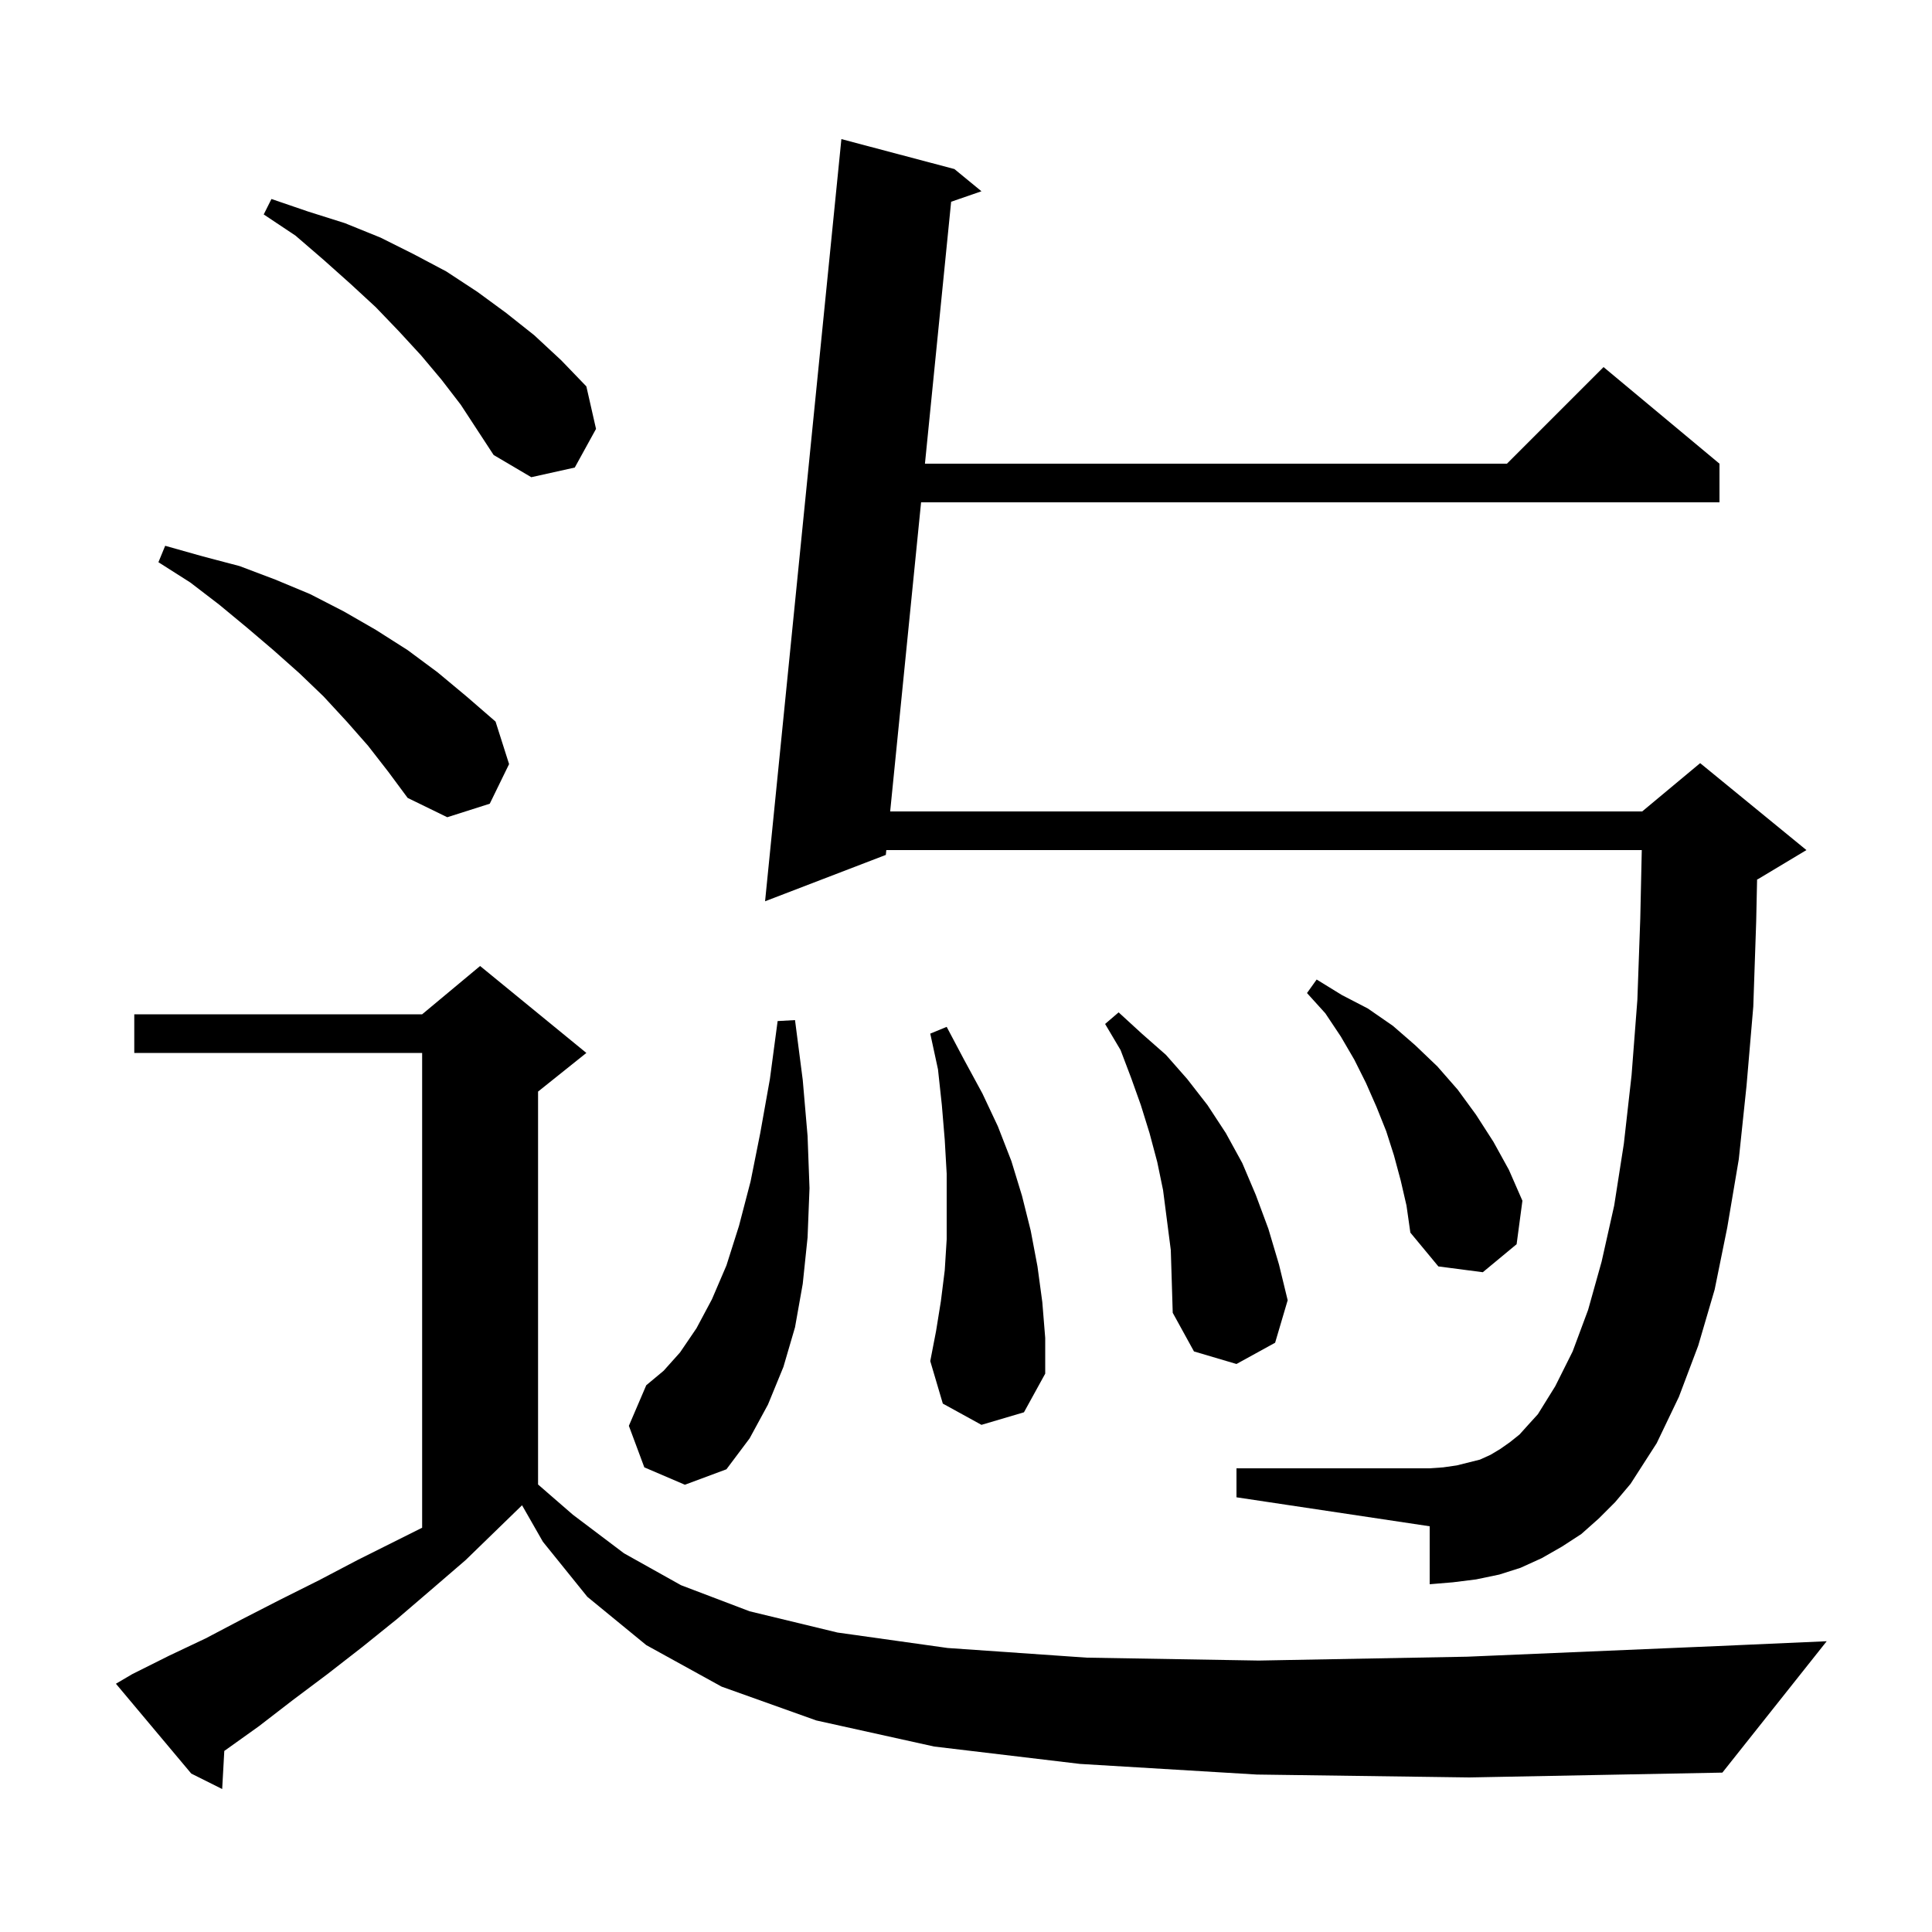 <svg xmlns="http://www.w3.org/2000/svg" xmlns:xlink="http://www.w3.org/1999/xlink" version="1.1" baseProfile="full" viewBox="0 0 200 200" width="200" height="200"><g fill="currentColor"><path d="M 130.1 183.7 L 111.8 182.6 L 96.7 180.8 L 84.5 178.1 L 74.7 174.6 L 66.9 170.3 L 60.8 165.3 L 56.2 159.6 L 54.044 155.828 L 54.033 155.833 L 48.2 161.5 L 44.6 164.6 L 41.1 167.6 L 37.5 170.5 L 33.9 173.3 L 30.3 176.0 L 26.8 178.7 L 23.3 181.2 L 23.219 181.255 L 23.0 185.2 L 19.8 183.6 L 12.0 174.3 L 13.7 173.3 L 17.5 171.4 L 21.3 169.6 L 25.1 167.6 L 29.0 165.6 L 33.0 163.6 L 37.0 161.5 L 43.7 158.15 L 43.7 109.0 L 13.9 109.0 L 13.9 105.0 L 43.7 105.0 L 49.7 100.0 L 60.7 109.0 L 55.7 113.0 L 55.7 153.675 L 59.3 156.8 L 64.6 160.8 L 70.5 164.1 L 77.6 166.8 L 86.7 169.0 L 98.1 170.6 L 112.5 171.6 L 130.3 171.9 L 151.9 171.5 L 177.8 170.4 L 189.1 169.9 L 178.3 183.5 L 152.1 184.0 Z M 165.5 157.2 L 163.7 158.8 L 161.7 160.1 L 159.6 161.3 L 157.4 162.3 L 155.2 163.0 L 152.8 163.5 L 150.4 163.8 L 148.0 164.0 L 148.0 158.0 L 128.0 155.0 L 128.0 152.0 L 148.0 152.0 L 149.4 151.9 L 150.8 151.7 L 153.2 151.1 L 154.3 150.6 L 155.3 150.0 L 156.3 149.3 L 157.3 148.5 L 158.2 147.5 L 159.2 146.4 L 161.0 143.5 L 162.8 139.9 L 164.4 135.6 L 165.8 130.6 L 167.1 124.8 L 168.1 118.4 L 168.9 111.3 L 169.5 103.5 L 169.8 95.1 L 169.956 88.0 L 91.75 88.0 L 91.7 88.5 L 79.2 93.3 L 87.1 14.4 L 98.8 17.5 L 101.6 19.8 L 98.461 20.886 L 95.75 48.0 L 156.0 48.0 L 166.0 38.0 L 178.0 48.0 L 178.0 52.0 L 95.35 52.0 L 92.15 84.0 L 170.0 84.0 L 176.0 79.0 L 187.0 88.0 L 182.0 91.0 L 181.893 91.045 L 181.8 95.4 L 181.5 104.2 L 180.8 112.4 L 180.0 120.0 L 178.8 127.1 L 177.5 133.5 L 175.8 139.3 L 173.8 144.6 L 171.5 149.4 L 168.8 153.6 L 167.2 155.5 Z M 66.7 151.9 L 65.1 147.6 L 66.9 143.4 L 68.7 141.9 L 70.4 140.0 L 72.1 137.5 L 73.7 134.5 L 75.2 131.0 L 76.5 126.9 L 77.7 122.3 L 78.7 117.3 L 79.7 111.7 L 80.5 105.7 L 82.3 105.6 L 83.1 111.8 L 83.6 117.6 L 83.8 123.0 L 83.6 128.1 L 83.1 132.9 L 82.3 137.4 L 81.1 141.5 L 79.5 145.4 L 77.6 148.9 L 75.2 152.1 L 70.9 153.7 Z M 101.6 147.5 L 97.6 145.3 L 96.3 140.9 L 96.9 137.8 L 97.4 134.7 L 97.8 131.5 L 98.0 128.3 L 98.0 121.5 L 97.8 118.0 L 97.5 114.4 L 97.1 110.7 L 96.3 107.0 L 98.0 106.3 L 99.8 109.7 L 101.7 113.2 L 103.3 116.6 L 104.7 120.2 L 105.8 123.8 L 106.7 127.4 L 107.4 131.1 L 107.9 134.8 L 108.2 138.5 L 108.2 142.2 L 106.0 146.2 Z M 121.2 129.4 L 120.4 123.2 L 119.8 120.3 L 119.0 117.3 L 118.1 114.4 L 117.1 111.6 L 116.0 108.7 L 114.4 106.0 L 115.8 104.8 L 118.2 107.0 L 120.7 109.2 L 122.9 111.7 L 125.0 114.4 L 126.9 117.3 L 128.6 120.4 L 130.0 123.7 L 131.3 127.2 L 132.4 130.9 L 133.3 134.6 L 132.0 139.0 L 128.0 141.2 L 123.6 139.9 L 121.4 135.9 L 121.3 132.6 Z M 145.0 122.2 L 144.3 119.6 L 143.5 117.1 L 142.5 114.6 L 141.4 112.1 L 140.2 109.7 L 138.8 107.3 L 137.2 104.9 L 135.3 102.8 L 136.3 101.4 L 138.9 103.0 L 141.6 104.4 L 144.2 106.2 L 146.5 108.2 L 148.8 110.4 L 150.9 112.8 L 152.8 115.4 L 154.6 118.2 L 156.2 121.1 L 157.6 124.3 L 157.0 128.8 L 153.5 131.7 L 148.9 131.1 L 146.0 127.6 L 145.6 124.8 Z M 38.1 77.2 L 35.9 74.7 L 33.5 72.1 L 31.0 69.7 L 28.3 67.3 L 25.6 65.0 L 22.7 62.6 L 19.7 60.3 L 16.4 58.2 L 17.1 56.5 L 21.0 57.6 L 24.8 58.6 L 28.5 60.0 L 32.1 61.5 L 35.6 63.3 L 38.9 65.2 L 42.2 67.3 L 45.3 69.6 L 48.3 72.1 L 51.3 74.7 L 52.7 79.1 L 50.7 83.2 L 46.3 84.6 L 42.2 82.6 L 40.2 79.9 Z M 45.7 39.3 L 43.6 36.8 L 41.3 34.3 L 38.9 31.8 L 36.3 29.4 L 33.5 26.9 L 30.6 24.4 L 27.3 22.2 L 28.1 20.6 L 31.9 21.9 L 35.7 23.1 L 39.4 24.6 L 42.8 26.3 L 46.2 28.1 L 49.4 30.2 L 52.4 32.4 L 55.3 34.7 L 58.1 37.3 L 60.7 40.0 L 61.7 44.4 L 59.5 48.4 L 55.0 49.4 L 51.1 47.1 L 47.7 41.9 Z "/></g></svg>